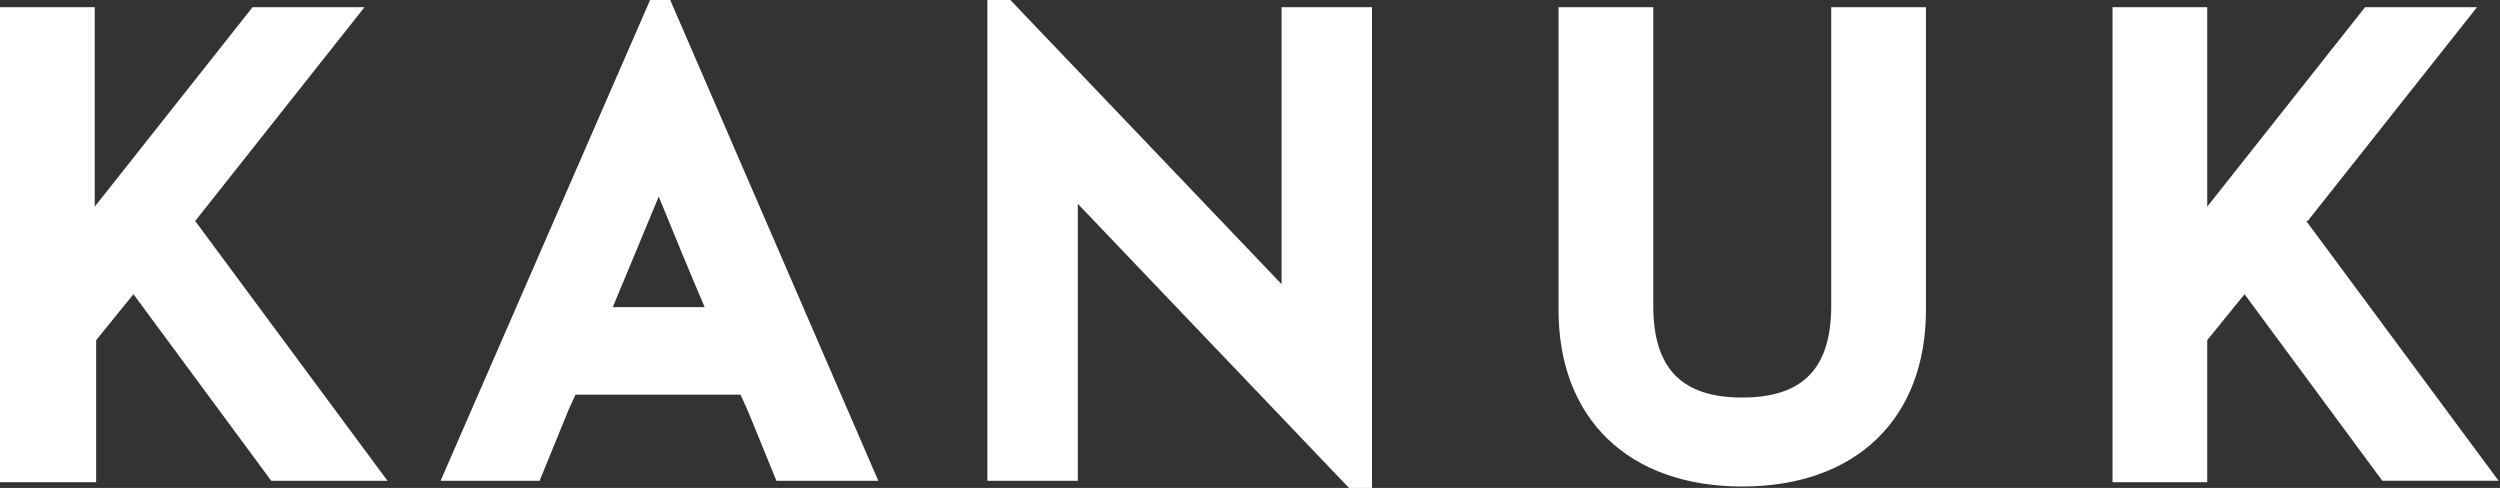 <svg viewBox="0 0 174.2 34" version="1.1" xmlns="http://www.w3.org/2000/svg">
  <rect x="0" y="0" width="174.2" height="34" fill="#333333" stroke="none"/>
  <defs>
    <style>
      .cls-1 {
        fill: #fff;
      }
    </style>
  </defs>
  
  <g>
    <g id="Layer_1">
      <g id="Layer_2">
        <g id="Layer_1-2">
          <path d="M13.6,15.4l13.4,18.1h-8.1l-9.6-13-2.6,3.2v9.9H0V.5h6.6v13.9L17.6.5h7.8l-11.8,14.9h0ZM46.7,0l14.5,33.5h-7.1l-2-4.9-.5-1.1h-11.5l-.5,1.1-2,4.9h-6.9L45.3,0h1.4ZM42.7,21.4h6.4c-.9-2.1-2.1-5-3.2-7.7l-3.2,7.7ZM89.3,19.8L70.4,0h-1.6v33.5h6.3V14.2l18.9,19.8h1.6V.5h-6.3v19.3ZM127.6,21.3c0,4.4-2,6.4-6.2,6.4s-6.2-2-6.2-6.4V.5h-6.6v21.1c0,7.6,4.9,12.3,12.8,12.3s12.8-4.7,12.8-12.3V.5h-6.6v20.9h0ZM160.8,15.4l11.8-14.9h-7.8l-11,13.9V.5h-6.6v33.1h6.6v-9.9l2.6-3.2,9.6,13h8.1l-13.4-18.1h0Z" class="cls-1"></path>
        </g>
      </g>
    </g>
  </g>
</svg>